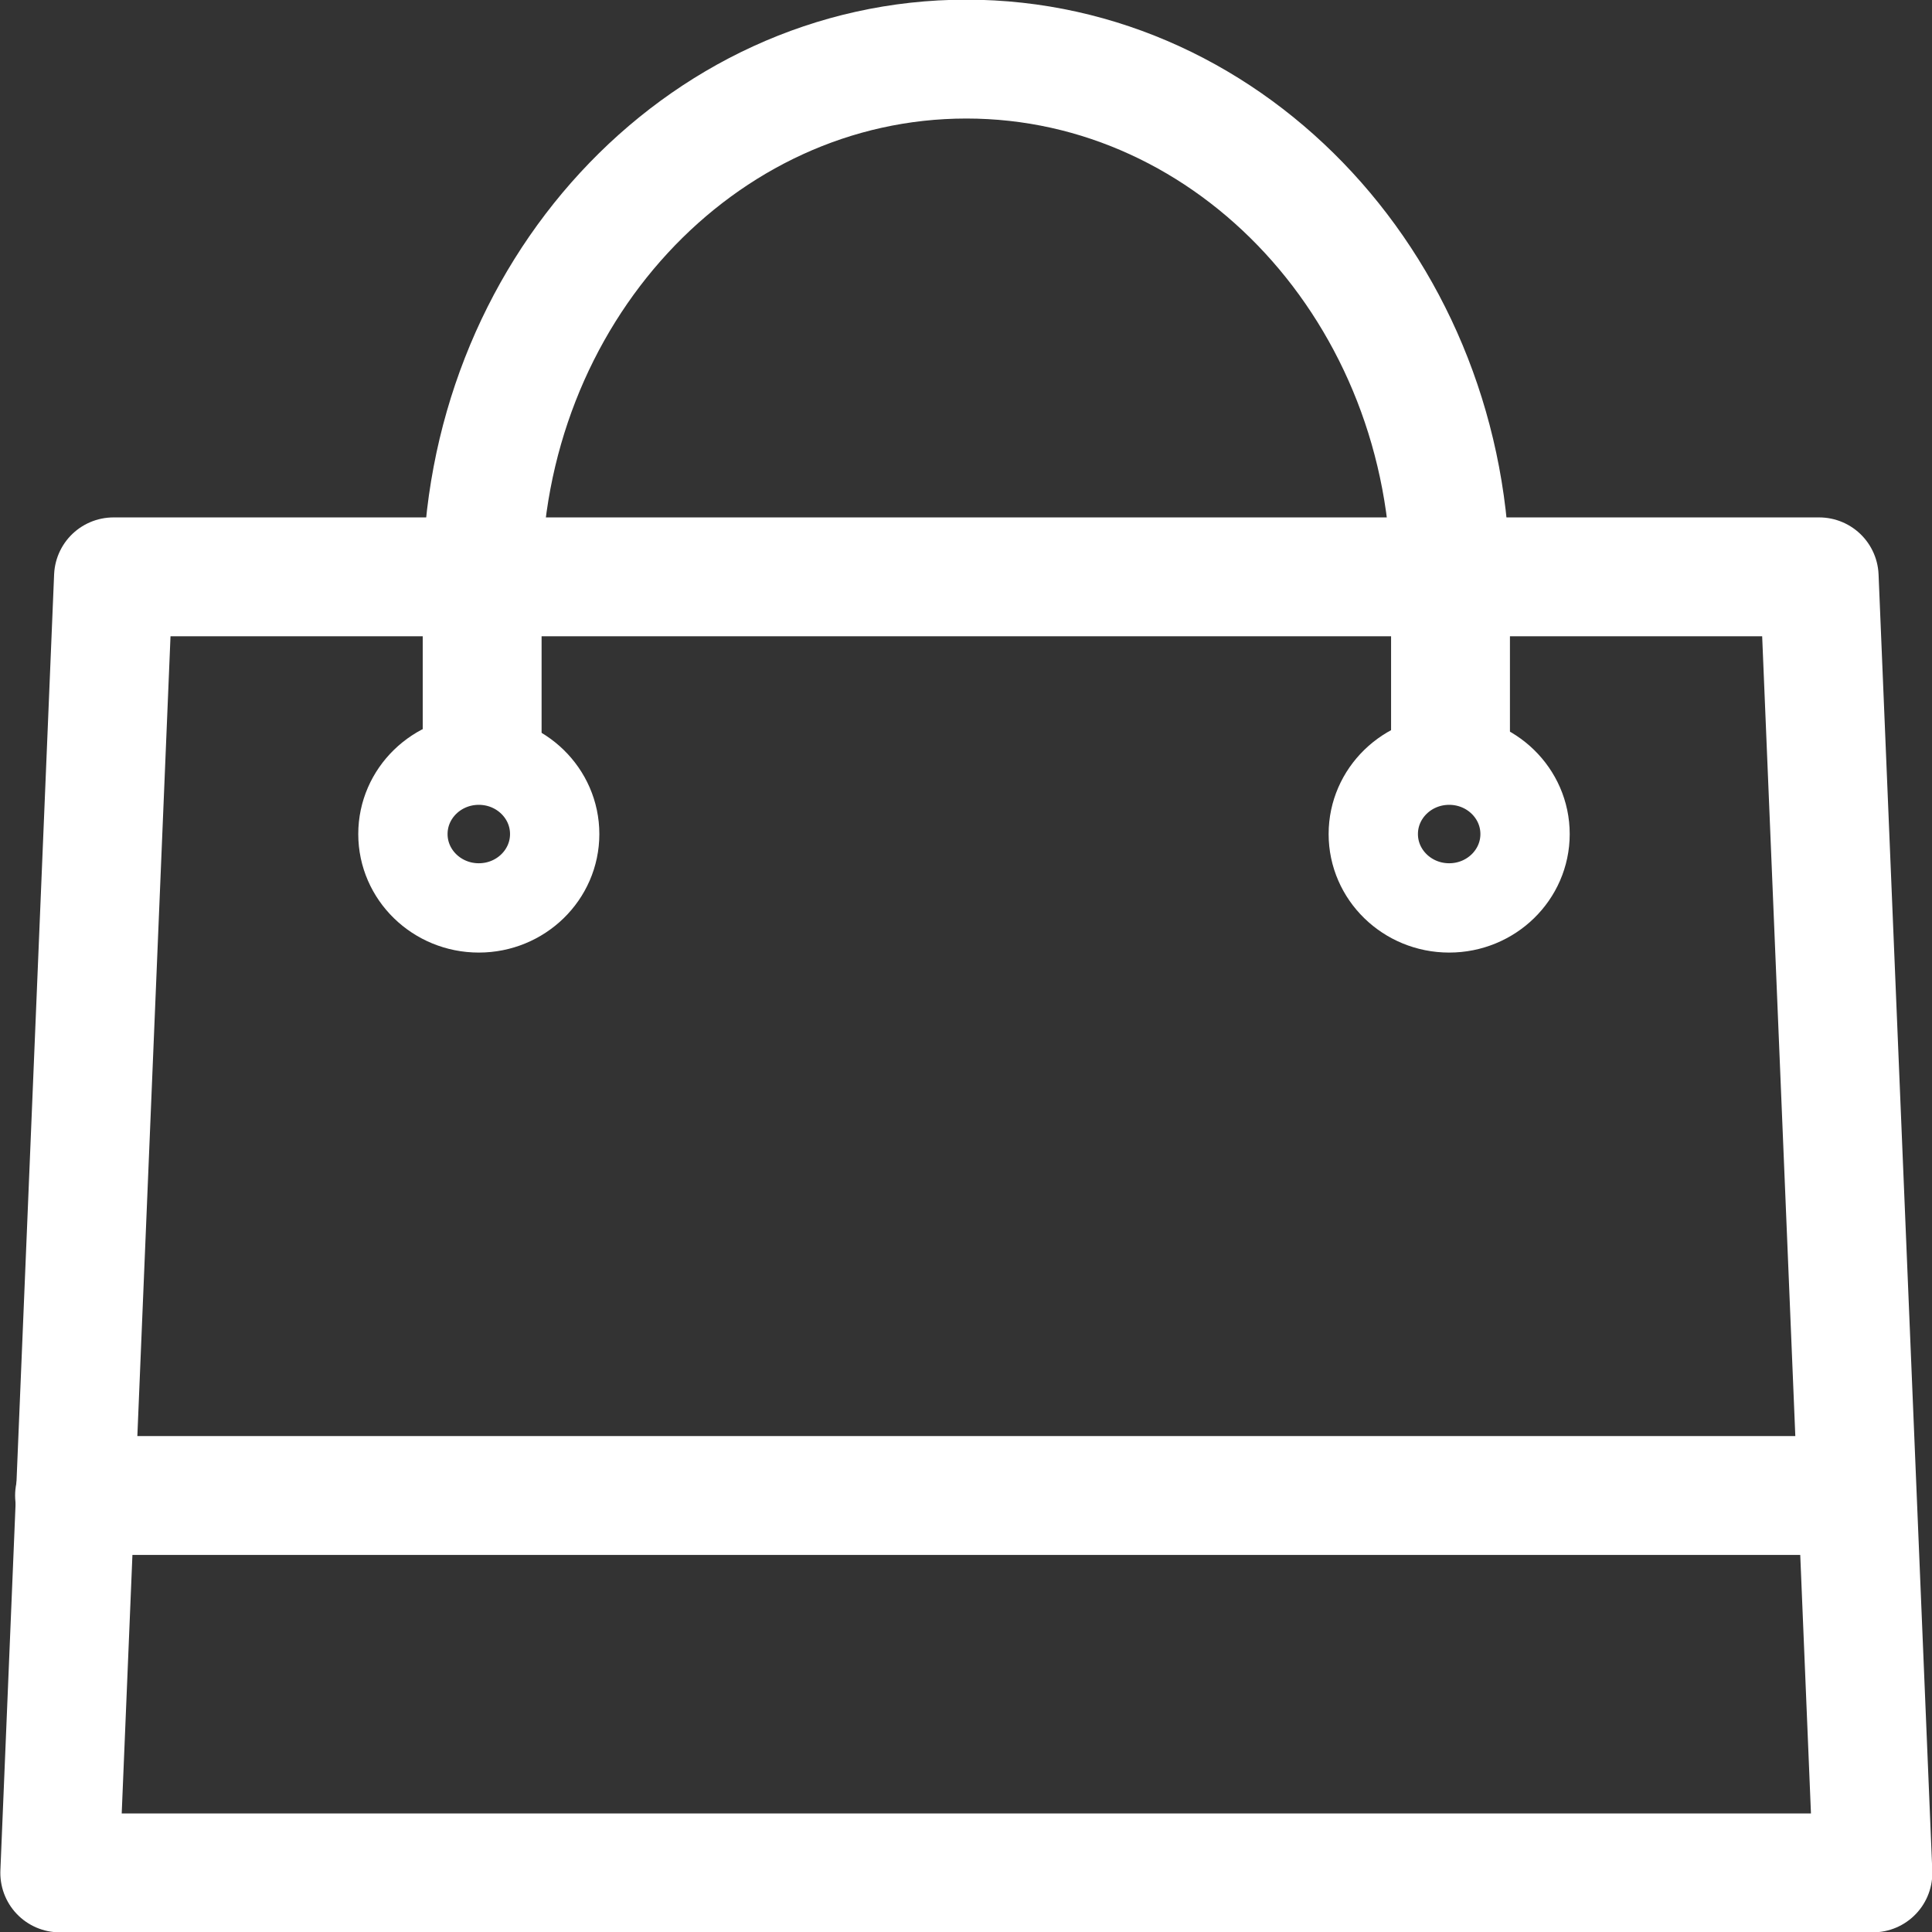 <svg id="Layer_1" data-name="Layer 1" xmlns="http://www.w3.org/2000/svg" viewBox="0 0 28.77 28.77"><rect x="0" y="0" width="28.77" height="28.77" fill="#333333" stroke="none"/><defs><style>.cls-1,.cls-2{fill:none;stroke:#fff;stroke-linecap:round;stroke-linejoin:round;}.cls-1{stroke-width:1.77px;}.cls-2{stroke-width:1.33px;}</style></defs><title>Vector Smart Object1</title><polygon class="cls-1" points="27.89 27.89 0.89 27.89 1.69 8.59 27.09 8.59 27.89 27.89"/><path class="cls-1" d="M248.71,318.82v-2.3c0-4.31,3.23-7.81,7.21-7.81s7.21,3.5,7.21,7.81v2.3" transform="translate(-241.53 -307.83)"/><ellipse class="cls-2" cx="7.13" cy="12.42" rx="1.13" ry="1.1"/><ellipse class="cls-2" cx="21.58" cy="12.42" rx="1.13" ry="1.1"/><line class="cls-1" x1="1.11" y1="22.27" x2="27.47" y2="22.27"/></svg>